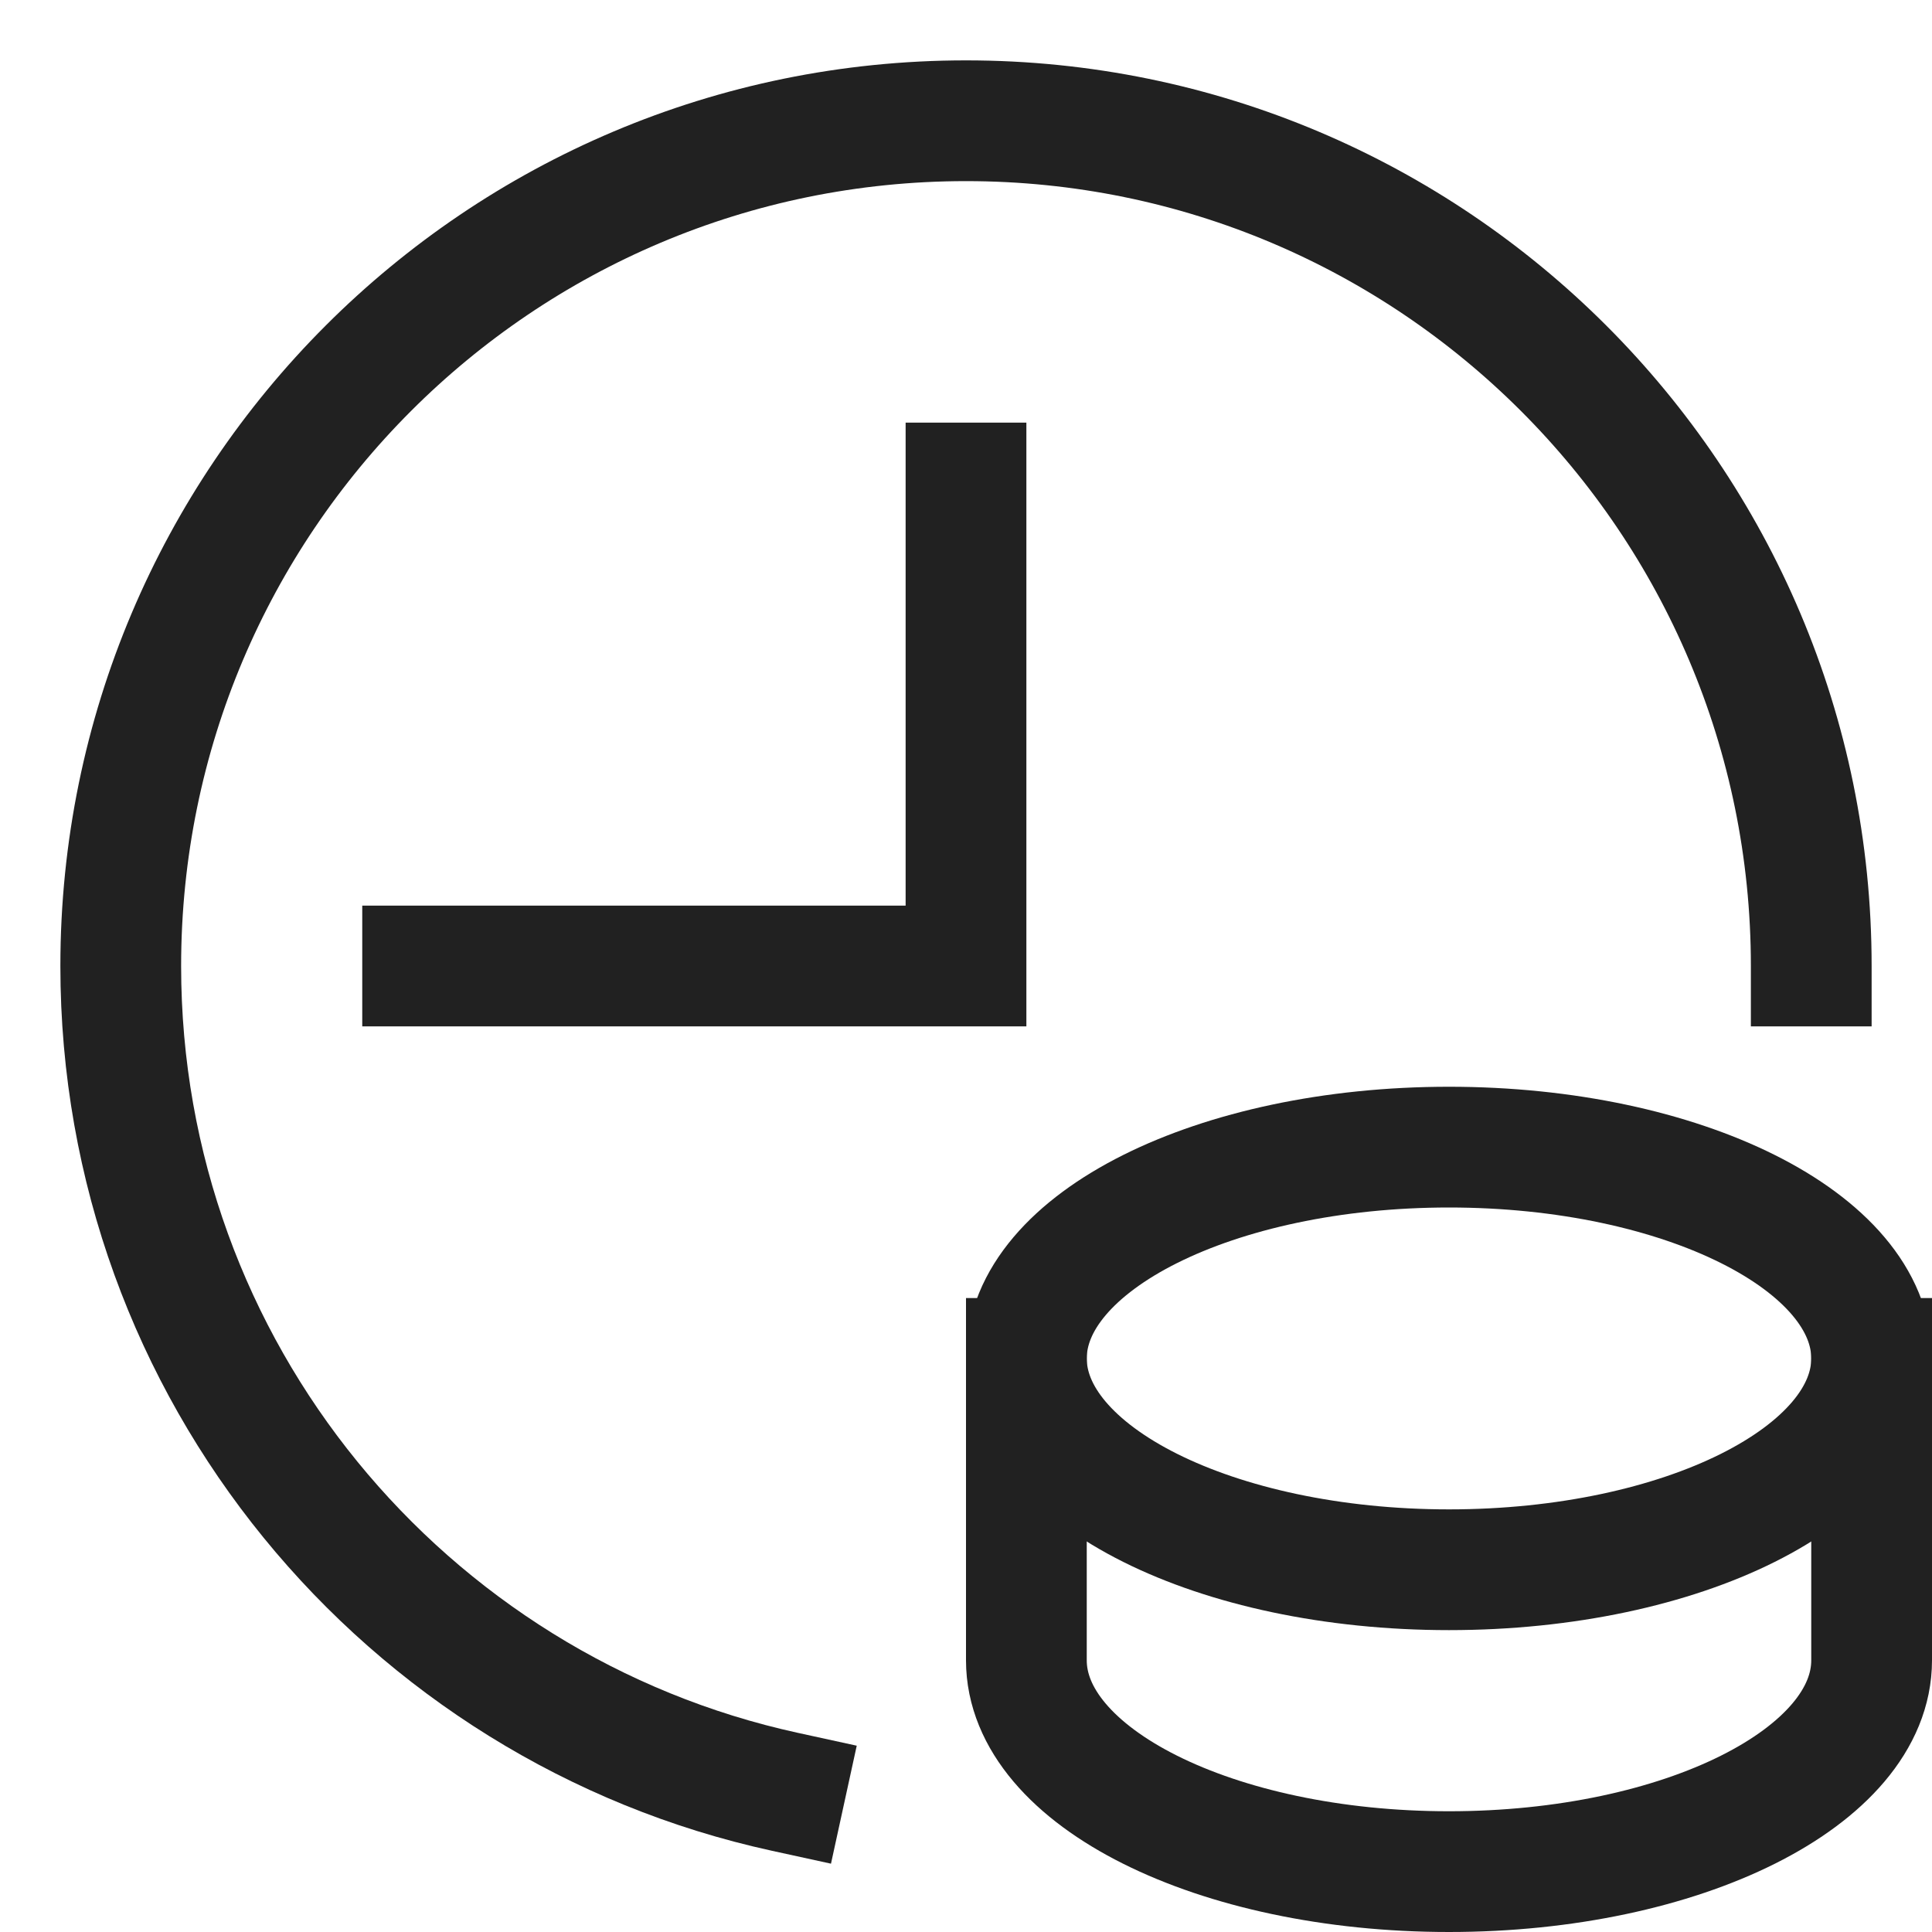 <svg xmlns="http://www.w3.org/2000/svg" height="32" width="32" viewBox="0 0 32 32"><title>32 clock coins</title><g stroke-linecap="square" stroke-miterlimit="10" fill="#212121" stroke-linejoin="miter" class="nc-icon-wrapper"> <path d="M31 22.5V27.5C31 29.433 27.866 31 24 31C20.134 31 17 29.433 17 27.5V22.5" stroke="#212121" stroke-width="2" data-color="color-2" fill="none" data-cap="butt" stroke-linecap="butt"></path> <path d="M30 16C30 8.268 23.732 2 16 2C8.268 2 2 8.268 2 16C2 22.702 6.71 28.305 13 29.678" stroke="#212121" stroke-width="2" fill="none"></path> <path d="M24 26C27.866 26 31 24.433 31 22.5C31 20.567 27.866 19 24 19C20.134 19 17 20.567 17 22.5C17 24.433 20.134 26 24 26Z" stroke="#212121" stroke-width="2" data-color="color-2" fill="none"></path> <path d="M16 8V16H7" stroke="#212121" stroke-width="2" fill="none"></path> </g></svg>